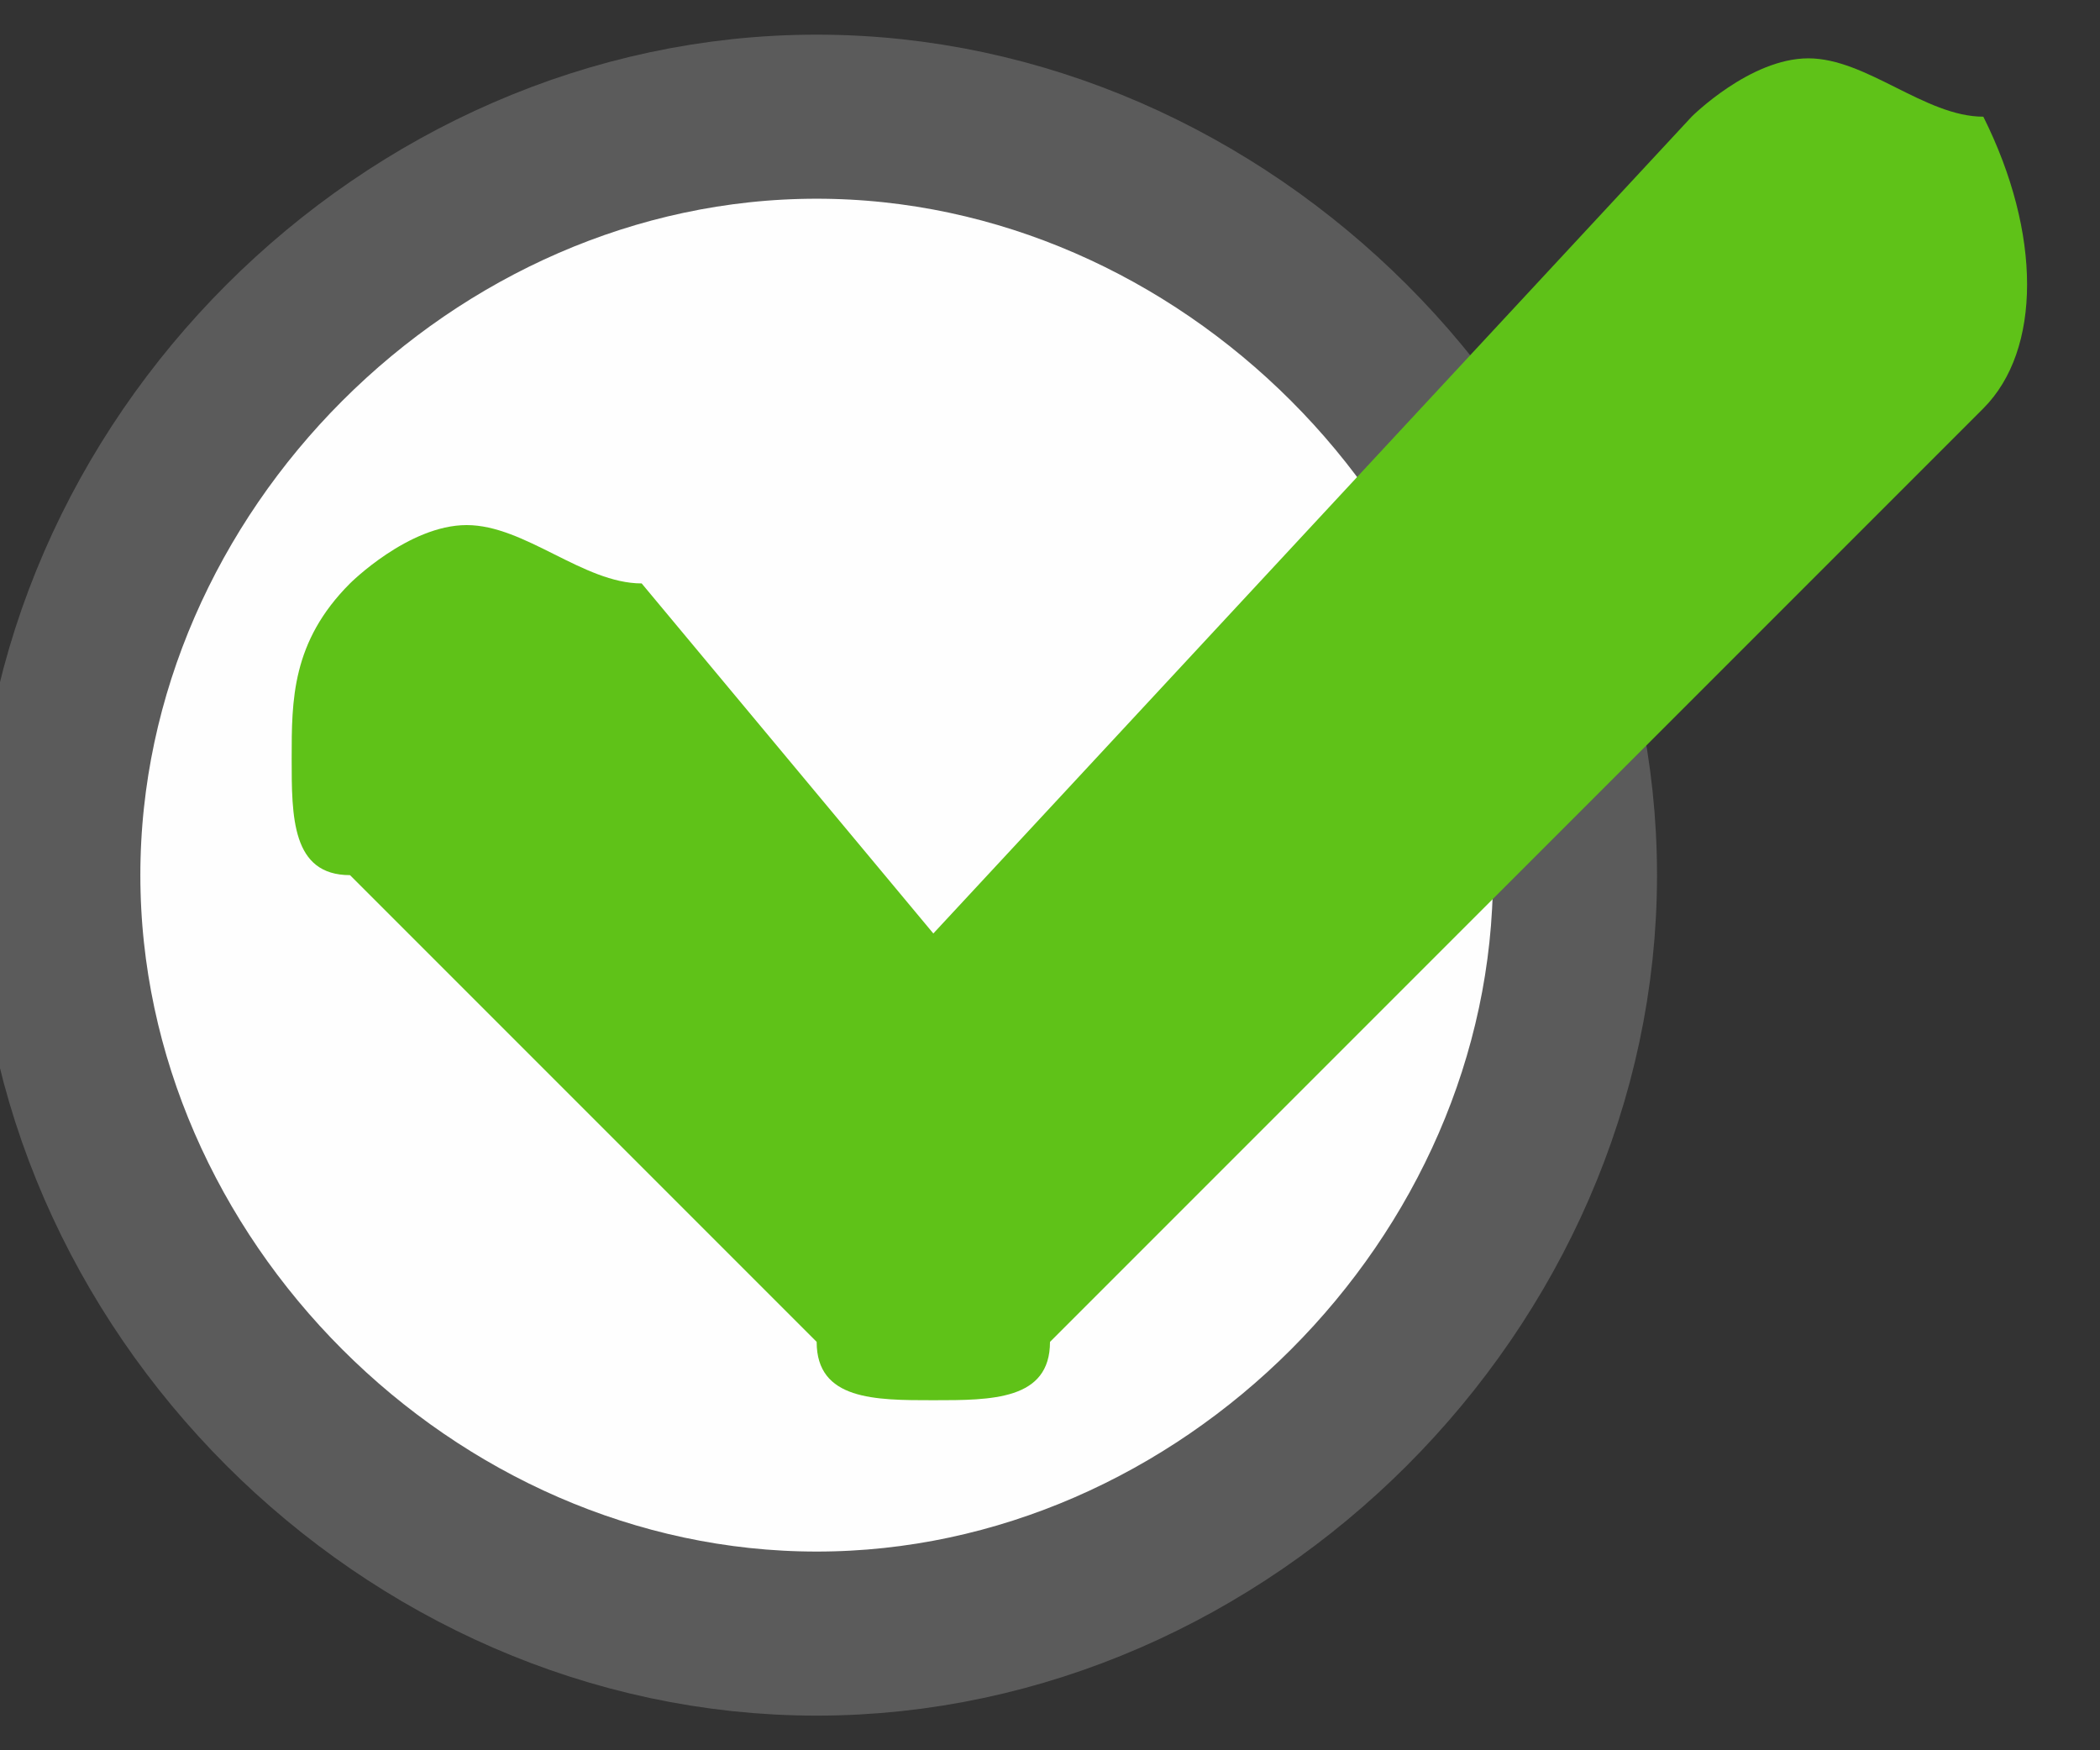 <?xml version="1.0" encoding="UTF-8"?>
<!DOCTYPE svg PUBLIC "-//W3C//DTD SVG 1.0//EN" "http://www.w3.org/TR/2001/REC-SVG-20010904/DTD/svg10.dtd">
<!-- Creator: CorelDRAW X7 -->
<svg xmlns="http://www.w3.org/2000/svg" xml:space="preserve" width="36px" height="30px" version="1.0" style="shape-rendering:geometricPrecision; text-rendering:geometricPrecision; image-rendering:optimizeQuality; fill-rule:evenodd; clip-rule:evenodd"
viewBox="0 0 36 30"
 xmlns:xlink="http://www.w3.org/1999/xlink">
 <rect x="0" y="0" width="36" height="30" fill="#333333" stroke="none"/>
 <defs>
  <style type="text/css">
   <![CDATA[
    .str0 {stroke:#5B5B5B;stroke-width:2.812}
    .fil0 {fill:#FEFEFE}
    .fil1 {fill:#5FC218}
   ]]>
  </style>
 </defs>
 <g id="Слой_x0020_1">
  <g id="_1395412984976">
   <path class="fil0 str0" d="M14 2c-7,0 -13,6 -13,13 0,7 6,13 13,13 7,0 13,-6 13,-13 0,-7 -6,-13 -13,-13z"/>
   <path class="fil1" d="M34 7l-16 16c0,1 -1,1 -2,1 -1,0 -2,0 -2,-1l-8 -8c-1,0 -1,-1 -1,-2 0,-1 0,-2 1,-3 0,0 1,-1 2,-1 1,0 2,1 3,1l5 6 13 -14c0,0 1,-1 2,-1 1,0 2,1 3,1 1,2 1,4 0,5z"/>
  </g>
 </g>
</svg>

